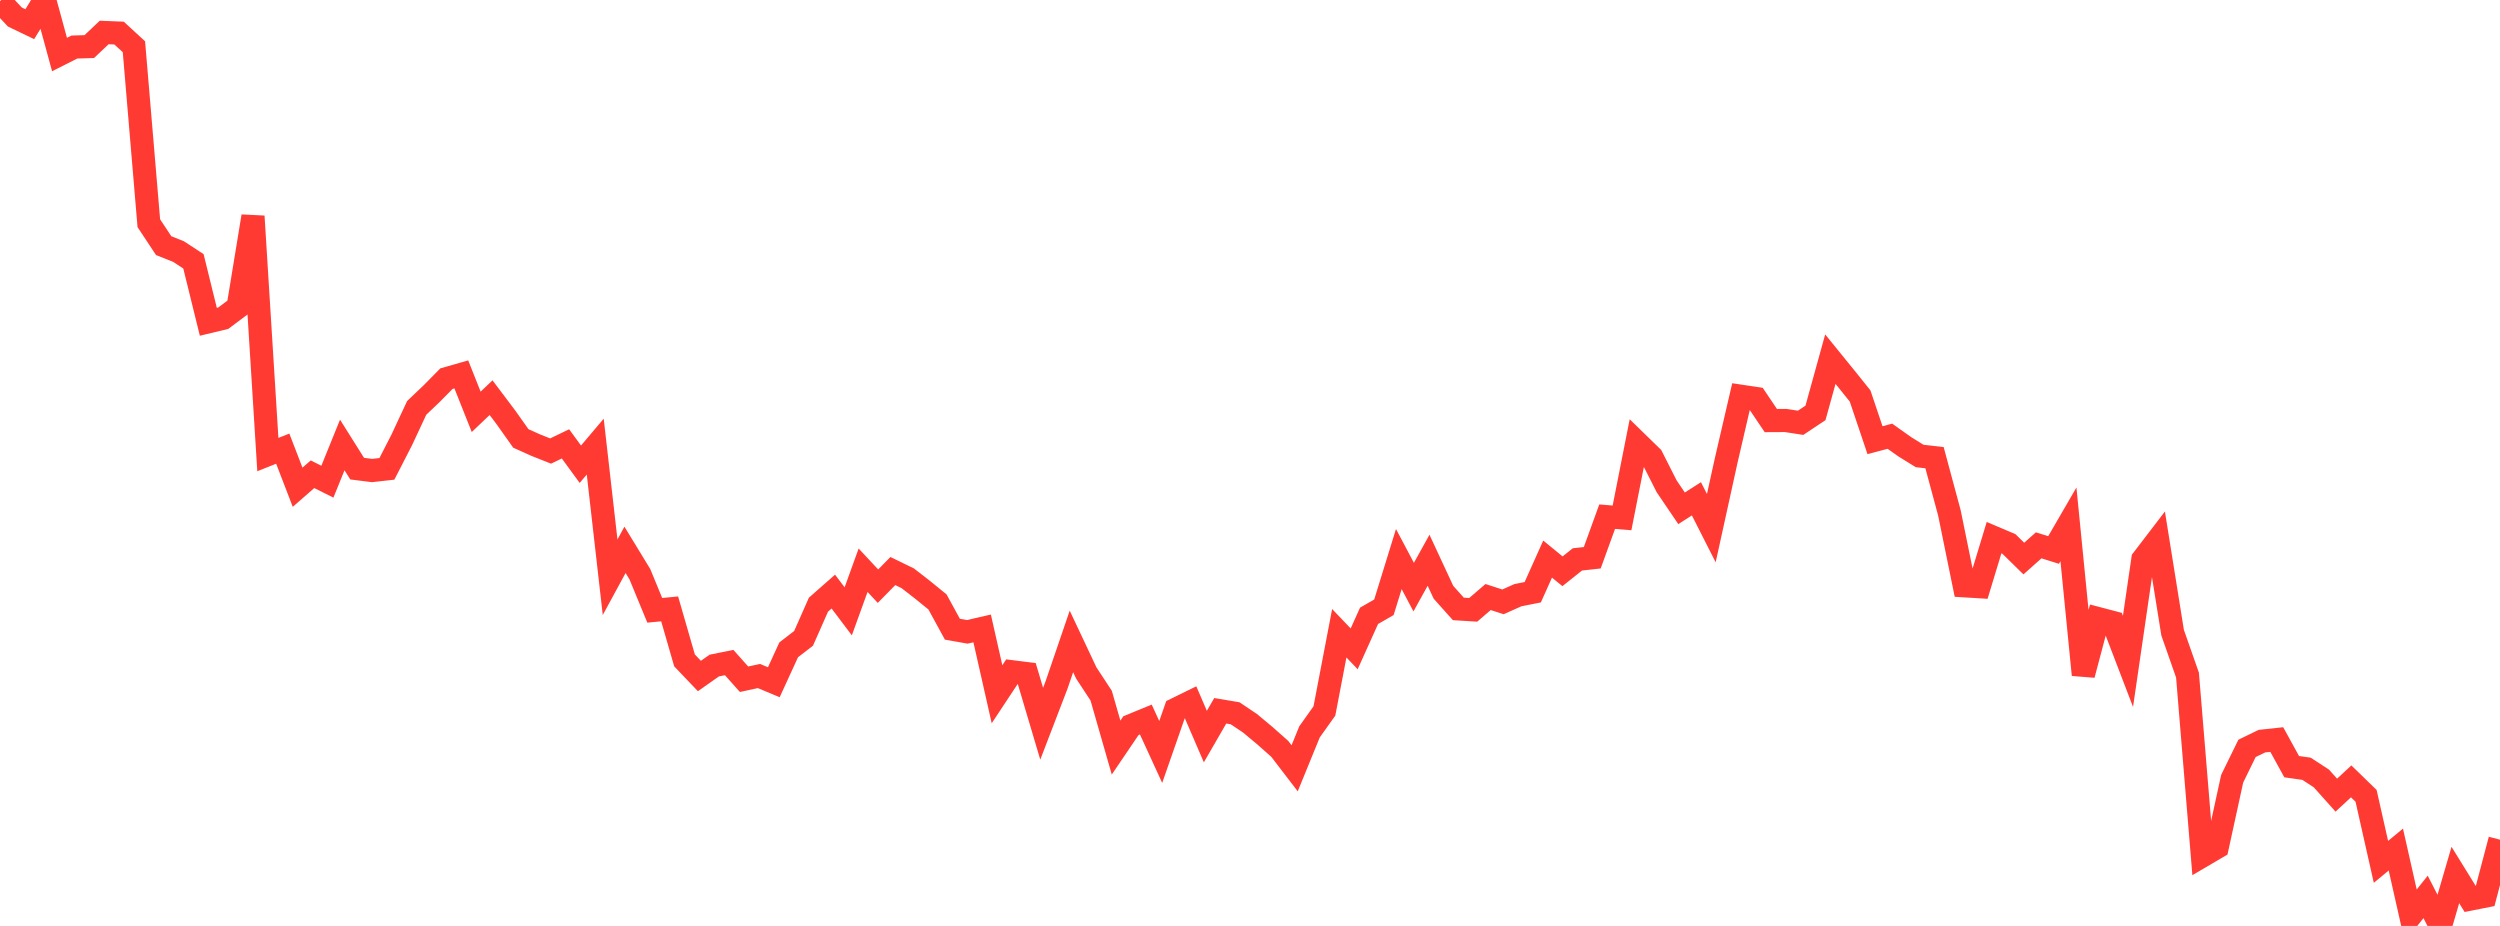 <?xml version="1.0" standalone="no"?>
<!DOCTYPE svg PUBLIC "-//W3C//DTD SVG 1.1//EN" "http://www.w3.org/Graphics/SVG/1.1/DTD/svg11.dtd">

<svg width="135" height="50" viewBox="0 0 135 50" preserveAspectRatio="none" 
  xmlns="http://www.w3.org/2000/svg"
  xmlns:xlink="http://www.w3.org/1999/xlink">


<polyline points="0.0, 0.063 0.804, 0.92 1.607, 1.306 2.411, 0.0 3.214, 2.945 4.018, 2.54 4.821, 2.516 5.625, 1.754 6.429, 1.786 7.232, 2.524 8.036, 12.053 8.839, 13.265 9.643, 13.585 10.446, 14.112 11.25, 17.377 12.054, 17.184 12.857, 16.583 13.661, 11.679 14.464, 24.547 15.268, 24.227 16.071, 26.311 16.875, 25.609 17.679, 26.011 18.482, 24.028 19.286, 25.307 20.089, 25.408 20.893, 25.318 21.696, 23.752 22.5, 22.028 23.304, 21.262 24.107, 20.448 24.911, 20.218 25.714, 22.239 26.518, 21.474 27.321, 22.54 28.125, 23.675 28.929, 24.037 29.732, 24.356 30.536, 23.969 31.339, 25.068 32.143, 24.118 32.946, 31.171 33.75, 29.691 34.554, 31.009 35.357, 32.957 36.161, 32.88 36.964, 35.661 37.768, 36.504 38.571, 35.94 39.375, 35.778 40.179, 36.679 40.982, 36.505 41.786, 36.841 42.589, 35.091 43.393, 34.471 44.196, 32.654 45.0, 31.946 45.804, 33.012 46.607, 30.793 47.411, 31.653 48.214, 30.836 49.018, 31.228 49.821, 31.851 50.625, 32.505 51.429, 33.977 52.232, 34.12 53.036, 33.935 53.839, 37.49 54.643, 36.274 55.446, 36.375 56.25, 39.081 57.054, 36.988 57.857, 34.637 58.661, 36.343 59.464, 37.566 60.268, 40.369 61.071, 39.185 61.875, 38.854 62.679, 40.606 63.482, 38.305 64.286, 37.911 65.089, 39.775 65.893, 38.382 66.696, 38.517 67.5, 39.056 68.304, 39.727 69.107, 40.438 69.911, 41.487 70.714, 39.521 71.518, 38.391 72.321, 34.196 73.125, 35.037 73.929, 33.254 74.732, 32.793 75.536, 30.189 76.339, 31.704 77.143, 30.253 77.946, 31.982 78.75, 32.881 79.554, 32.931 80.357, 32.24 81.161, 32.5 81.964, 32.141 82.768, 31.981 83.571, 30.191 84.375, 30.849 85.179, 30.208 85.982, 30.119 86.786, 27.901 87.589, 27.966 88.393, 23.892 89.196, 24.674 90.0, 26.262 90.804, 27.448 91.607, 26.936 92.411, 28.52 93.214, 24.866 94.018, 21.398 94.821, 21.518 95.625, 22.711 96.429, 22.707 97.232, 22.831 98.036, 22.297 98.839, 19.394 99.643, 20.384 100.446, 21.384 101.25, 23.77 102.054, 23.556 102.857, 24.125 103.661, 24.623 104.464, 24.714 105.268, 27.697 106.071, 31.633 106.875, 31.682 107.679, 29.033 108.482, 29.374 109.286, 30.162 110.089, 29.448 110.893, 29.7 111.696, 28.315 112.5, 36.441 113.304, 33.406 114.107, 33.617 114.911, 35.715 115.714, 30.207 116.518, 29.156 117.321, 34.164 118.125, 36.457 118.929, 46.217 119.732, 45.746 120.536, 42.055 121.339, 40.413 122.143, 40.022 122.946, 39.936 123.75, 41.4 124.554, 41.514 125.357, 42.039 126.161, 42.938 126.964, 42.194 127.768, 42.976 128.571, 46.541 129.375, 45.875 130.179, 49.44 130.982, 48.433 131.786, 50.0 132.589, 47.25 133.393, 48.55 134.196, 48.391 135.0, 45.344" fill="none" stroke="#ff3a33" stroke-width="1.25"/>

</svg>